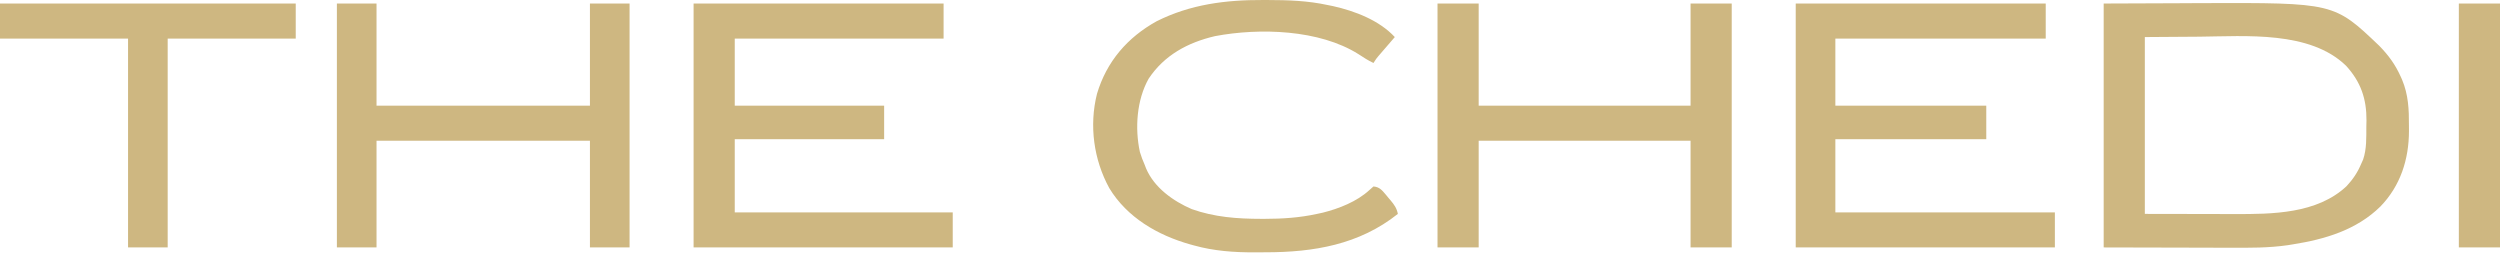 <svg xmlns="http://www.w3.org/2000/svg" width="764" height="78" viewBox="0 0 764 78" fill="none"><path d="M642.883 1.078C650.396 1.049 657.91 1.02 665.651 0.991C667.998 0.978 670.344 0.965 672.761 0.952C713.281 0.824 713.281 0.824 727.075 13.971C729.918 16.877 732.012 19.729 733.666 23.439C733.8 23.737 733.933 24.035 734.07 24.343C735.993 28.926 736.202 33.422 736.17 38.346C736.174 38.908 736.177 39.471 736.181 40.05C736.162 48.715 733.572 56.805 727.435 63.124C720.116 70.292 710.527 73.124 700.649 74.683C699.925 74.802 699.925 74.802 699.186 74.923C693.282 75.782 687.418 75.734 681.461 75.706C680.47 75.704 679.478 75.703 678.487 75.703C674.849 75.698 671.211 75.685 667.573 75.673C659.425 75.654 651.278 75.635 642.883 75.615C642.883 51.018 642.883 26.421 642.883 1.078ZM655.461 11.327C655.461 29.16 655.461 46.993 655.461 65.366C661.005 65.376 666.549 65.385 672.261 65.395C673.997 65.399 675.733 65.404 677.522 65.408C679.108 65.409 679.108 65.409 680.695 65.41C681.39 65.411 682.084 65.413 682.779 65.415C694.421 65.453 708.061 65.363 717.101 56.902C719.074 54.791 720.504 52.655 721.612 49.993C721.795 49.589 721.977 49.186 722.165 48.77C723.293 45.474 723.128 41.989 723.155 38.55C723.169 37.992 723.182 37.433 723.196 36.857C723.243 30.199 721.449 25.008 716.955 20.093C705.903 9.365 686.31 11.07 672.144 11.21C663.886 11.268 663.886 11.268 655.461 11.327Z" fill="#CEB781"></path><path d="M211.961 1.079C237.173 1.079 262.385 1.079 288.361 1.079C288.361 4.614 288.361 8.15 288.361 11.793C267.3 11.793 246.238 11.793 224.539 11.793C224.539 18.558 224.539 25.322 224.539 32.291C239.605 32.291 254.67 32.291 270.193 32.291C270.193 35.673 270.193 39.055 270.193 42.54C255.127 42.54 240.061 42.54 224.539 42.54C224.539 49.919 224.539 57.298 224.539 64.901C246.523 64.901 268.506 64.901 291.156 64.901C291.156 68.436 291.156 71.972 291.156 75.615C265.022 75.615 238.887 75.615 211.961 75.615C211.961 51.018 211.961 26.421 211.961 1.079Z" fill="#CEB781"></path><path d="M548.773 1.079C573.985 1.079 599.197 1.079 625.174 1.079C625.174 4.614 625.174 8.15 625.174 11.793C603.959 11.793 582.744 11.793 560.886 11.793C560.886 18.558 560.886 25.322 560.886 32.291C576.105 32.291 591.325 32.291 607.005 32.291C607.005 35.673 607.005 39.055 607.005 42.54C591.786 42.54 576.566 42.54 560.886 42.54C560.886 49.919 560.886 57.298 560.886 64.901C583.023 64.901 605.16 64.901 627.969 64.901C627.969 68.436 627.969 71.972 627.969 75.615C601.834 75.615 575.7 75.615 548.773 75.615C548.773 51.018 548.773 26.421 548.773 1.079Z" fill="#CEB781"></path><path d="M439.305 1.079C443.455 1.079 447.606 1.079 451.883 1.079C451.883 11.379 451.883 21.679 451.883 32.291C473.251 32.291 494.62 32.291 516.636 32.291C516.636 21.991 516.636 11.691 516.636 1.079C520.787 1.079 524.938 1.079 529.215 1.079C529.215 25.676 529.215 50.273 529.215 75.615C525.064 75.615 520.913 75.615 516.636 75.615C516.636 64.854 516.636 54.093 516.636 43.005C495.268 43.005 473.899 43.005 451.883 43.005C451.883 53.767 451.883 64.528 451.883 75.615C447.732 75.615 443.581 75.615 439.305 75.615C439.305 51.018 439.305 26.421 439.305 1.079Z" fill="#CEB781"></path><path d="M102.953 1.079C106.95 1.079 110.947 1.079 115.065 1.079C115.065 11.379 115.065 21.679 115.065 32.291C136.588 32.291 158.11 32.291 180.285 32.291C180.285 21.991 180.285 11.691 180.285 1.079C184.282 1.079 188.279 1.079 192.397 1.079C192.397 25.676 192.397 50.273 192.397 75.615C188.4 75.615 184.403 75.615 180.285 75.615C180.285 64.854 180.285 54.093 180.285 43.005C158.762 43.005 137.24 43.005 115.065 43.005C115.065 53.767 115.065 64.528 115.065 75.615C111.068 75.615 107.071 75.615 102.953 75.615C102.953 51.018 102.953 26.421 102.953 1.079Z" fill="#CEB781"></path><path d="M386.016 0.001C386.448 0.002 386.88 0.002 387.325 0.003C393.56 0.018 399.643 0.207 405.756 1.544C406.286 1.65 406.816 1.757 407.361 1.866C414.083 3.37 421.479 6.196 426.254 11.327C425.861 11.782 425.468 12.236 425.064 12.705C424.548 13.303 424.033 13.902 423.517 14.501C423.258 14.8 422.999 15.1 422.733 15.408C422.484 15.698 422.234 15.987 421.978 16.286C421.748 16.552 421.519 16.818 421.283 17.092C420.577 17.93 420.577 17.93 419.732 19.247C418.098 18.485 416.64 17.523 415.132 16.539C403.175 9.007 384.946 8.468 371.32 11.04C363.021 12.977 355.804 16.835 351.004 24.08C347.364 30.585 346.792 39.195 348.342 46.417C348.765 47.82 349.249 49.125 349.854 50.459C349.983 50.796 350.112 51.133 350.245 51.48C352.738 57.35 358.524 61.462 364.208 63.909C371.148 66.366 378.116 66.873 385.433 66.88C385.926 66.881 385.926 66.881 386.429 66.882C391.883 66.876 397.157 66.54 402.495 65.366C403.073 65.242 403.651 65.118 404.246 64.99C409.187 63.746 414.645 61.612 418.451 58.116C418.874 57.742 419.296 57.367 419.732 56.981C421.594 57.142 422.381 58.16 423.558 59.549C423.785 59.826 424.011 60.102 424.245 60.387C424.477 60.658 424.709 60.93 424.948 61.209C426.087 62.574 426.845 63.624 427.186 65.366C415.381 74.77 401.455 77.1 386.733 77.099C385.616 77.1 384.5 77.108 383.383 77.117C377.106 77.141 370.954 76.7 364.878 75.004C364.321 74.852 364.321 74.852 363.752 74.697C353.819 71.907 344.429 66.479 338.985 57.47C334.238 48.789 332.802 38.377 335.238 28.68C338.167 18.823 344.542 11.425 353.495 6.478C363.834 1.315 374.573 -0.043 386.016 0.001Z" fill="#CEB781"></path><path d="M0 1.079C29.824 1.079 59.648 1.079 90.376 1.079C90.376 4.614 90.376 8.15 90.376 11.793C77.462 11.793 64.549 11.793 51.244 11.793C51.244 32.855 51.244 53.916 51.244 75.615C47.247 75.615 43.25 75.615 39.132 75.615C39.132 54.554 39.132 33.493 39.132 11.793C26.218 11.793 13.305 11.793 0 11.793C0 8.257 0 4.722 0 1.079Z" fill="#CEB781"></path><path d="M751.422 1.079C755.573 1.079 759.723 1.079 764 1.079C764 25.676 764 50.273 764 75.615C759.849 75.615 755.698 75.615 751.422 75.615C751.422 51.018 751.422 26.421 751.422 1.079Z" fill="#CEB781"></path></svg>